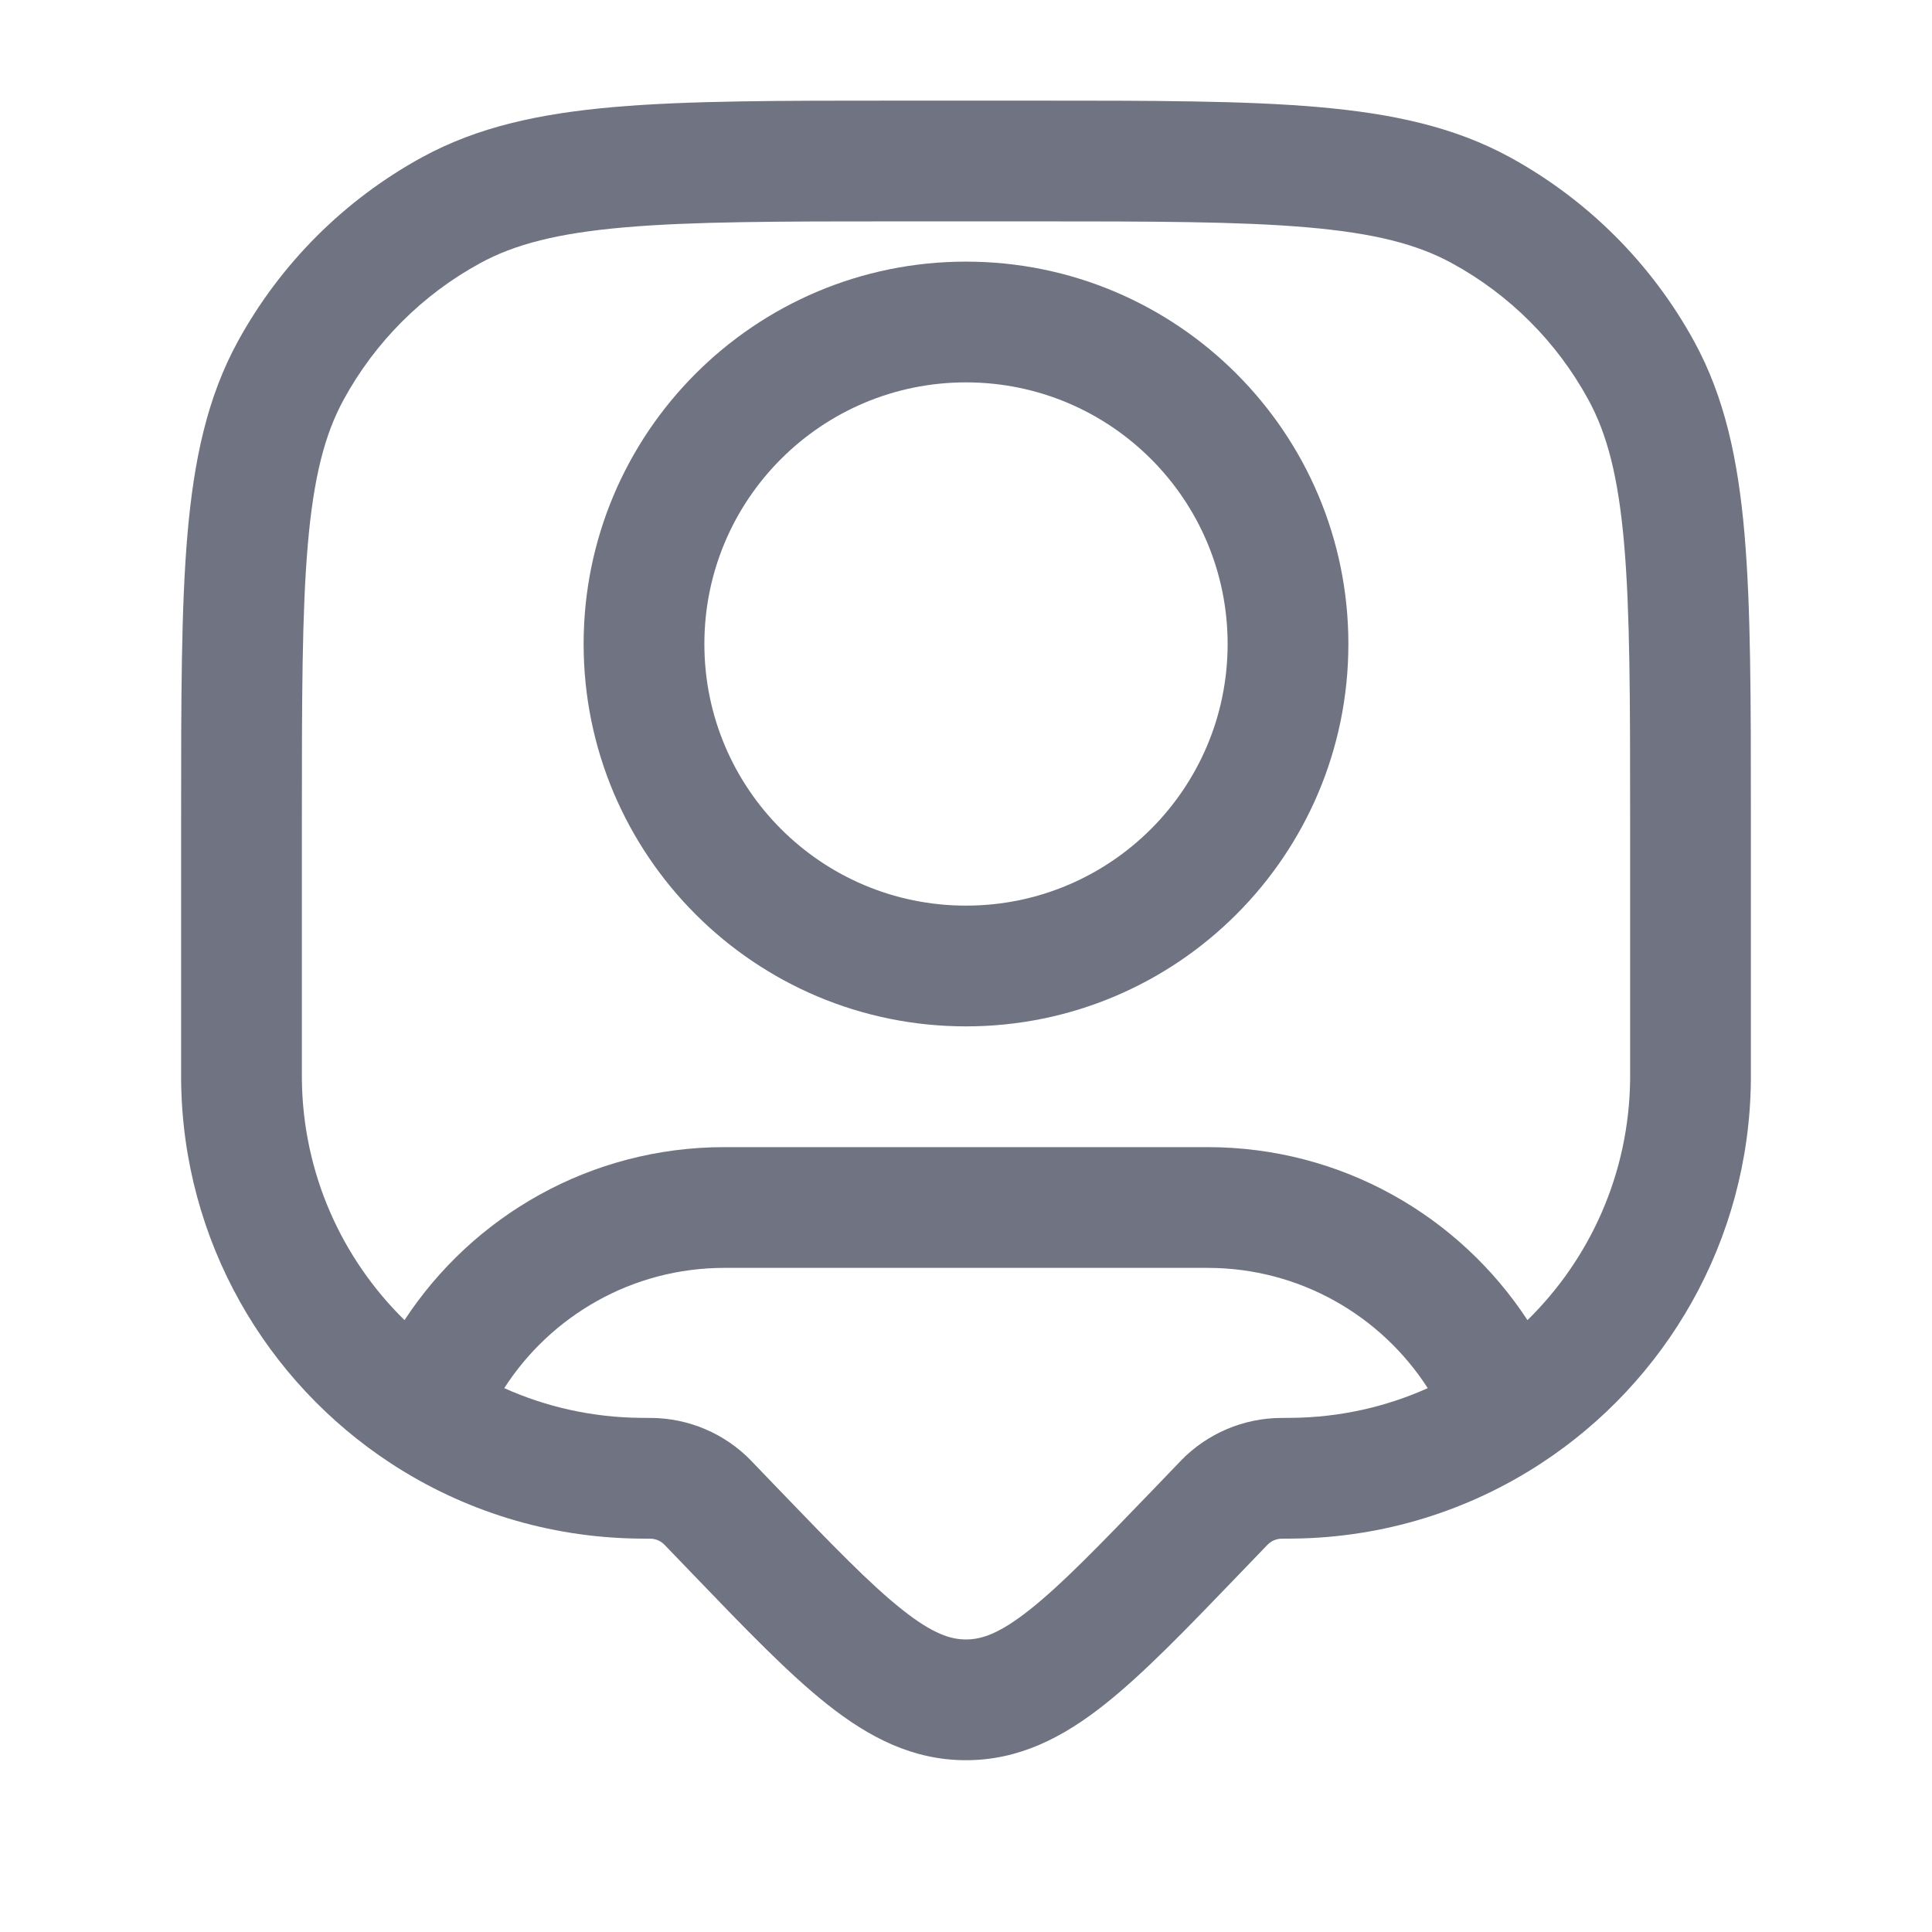<svg width="24" height="24" viewBox="0 0 24 24" fill="none" xmlns="http://www.w3.org/2000/svg">
<path fill-rule="evenodd" clip-rule="evenodd" d="M12 3.25C9.377 3.25 7.25 5.377 7.25 8C7.25 10.623 9.377 12.75 12 12.75C14.623 12.75 16.75 10.623 16.75 8C16.75 5.377 14.623 3.25 12 3.25ZM8.75 8C8.75 6.205 10.205 4.75 12 4.75C13.795 4.75 15.25 6.205 15.25 8C15.25 9.795 13.795 11.25 12 11.25C10.205 11.25 8.75 9.795 8.75 8Z" fill="#707482"/>
<path fill-rule="evenodd" clip-rule="evenodd" d="M16.366 1.329C15.451 1.25 14.31 1.25 12.854 1.25H11.146C9.69 1.25 8.549 1.25 7.634 1.329C6.701 1.41 5.933 1.577 5.244 1.953C4.277 2.482 3.482 3.277 2.953 4.244C2.577 4.933 2.41 5.701 2.329 6.634C2.25 7.549 2.25 8.69 2.25 10.146V13.3C2.25 13.359 2.25 13.395 2.25 13.426C2.272 15.418 3.306 17.167 4.86 18.181C5.747 18.76 6.804 19.101 7.938 19.113C7.969 19.114 8.005 19.114 8.063 19.114L8.075 19.114L8.076 19.114C8.143 19.114 8.207 19.141 8.254 19.189L8.255 19.19L8.615 19.564C9.26 20.235 9.797 20.793 10.283 21.177C10.794 21.581 11.338 21.866 12 21.866C12.662 21.866 13.206 21.581 13.717 21.177C14.203 20.793 14.74 20.235 15.385 19.564L15.746 19.189C15.793 19.141 15.857 19.114 15.924 19.114L15.925 19.114L15.937 19.114C15.995 19.114 16.031 19.114 16.062 19.113C17.196 19.101 18.253 18.76 19.14 18.181C20.694 17.167 21.728 15.418 21.75 13.426C21.75 13.395 21.75 13.359 21.75 13.3V10.146C21.75 8.69 21.75 7.549 21.671 6.634C21.59 5.701 21.423 4.933 21.047 4.244C20.518 3.277 19.723 2.482 18.756 1.953C18.067 1.577 17.299 1.41 16.366 1.329ZM5.963 3.27C6.394 3.034 6.929 2.896 7.763 2.824C8.606 2.751 9.683 2.75 11.182 2.75H12.818C14.317 2.75 15.394 2.751 16.237 2.824C17.071 2.896 17.606 3.034 18.037 3.27C18.752 3.66 19.34 4.248 19.73 4.963C19.966 5.394 20.104 5.929 20.176 6.763C20.249 7.606 20.25 8.683 20.25 10.182V13.295C20.25 13.307 20.25 13.318 20.25 13.328C20.25 13.371 20.25 13.392 20.25 13.409C20.237 14.58 19.752 15.637 18.975 16.399C18.127 15.105 16.664 14.25 15 14.25H9C7.336 14.25 5.873 15.105 5.025 16.399C4.248 15.637 3.763 14.58 3.75 13.409C3.75 13.388 3.75 13.361 3.75 13.295V10.182C3.75 8.683 3.751 7.606 3.824 6.763C3.896 5.929 4.034 5.394 4.27 4.963C4.66 4.248 5.248 3.66 5.963 3.27ZM15 15.75C16.147 15.75 17.157 16.345 17.736 17.244C17.219 17.476 16.648 17.607 16.046 17.613C16.024 17.614 15.997 17.614 15.931 17.614L15.916 17.614C15.447 17.616 14.998 17.807 14.671 18.143L14.661 18.154L14.342 18.486C13.65 19.205 13.183 19.688 12.787 20C12.409 20.299 12.188 20.366 12 20.366C11.812 20.366 11.591 20.299 11.213 20C10.817 19.688 10.35 19.205 9.658 18.486L9.339 18.154L9.329 18.143C9.002 17.807 8.553 17.616 8.084 17.614L8.069 17.614C8.003 17.614 7.976 17.614 7.954 17.613C7.352 17.607 6.781 17.476 6.264 17.244C6.843 16.345 7.853 15.75 9 15.75H15Z" fill="#707482"/>
</svg>
